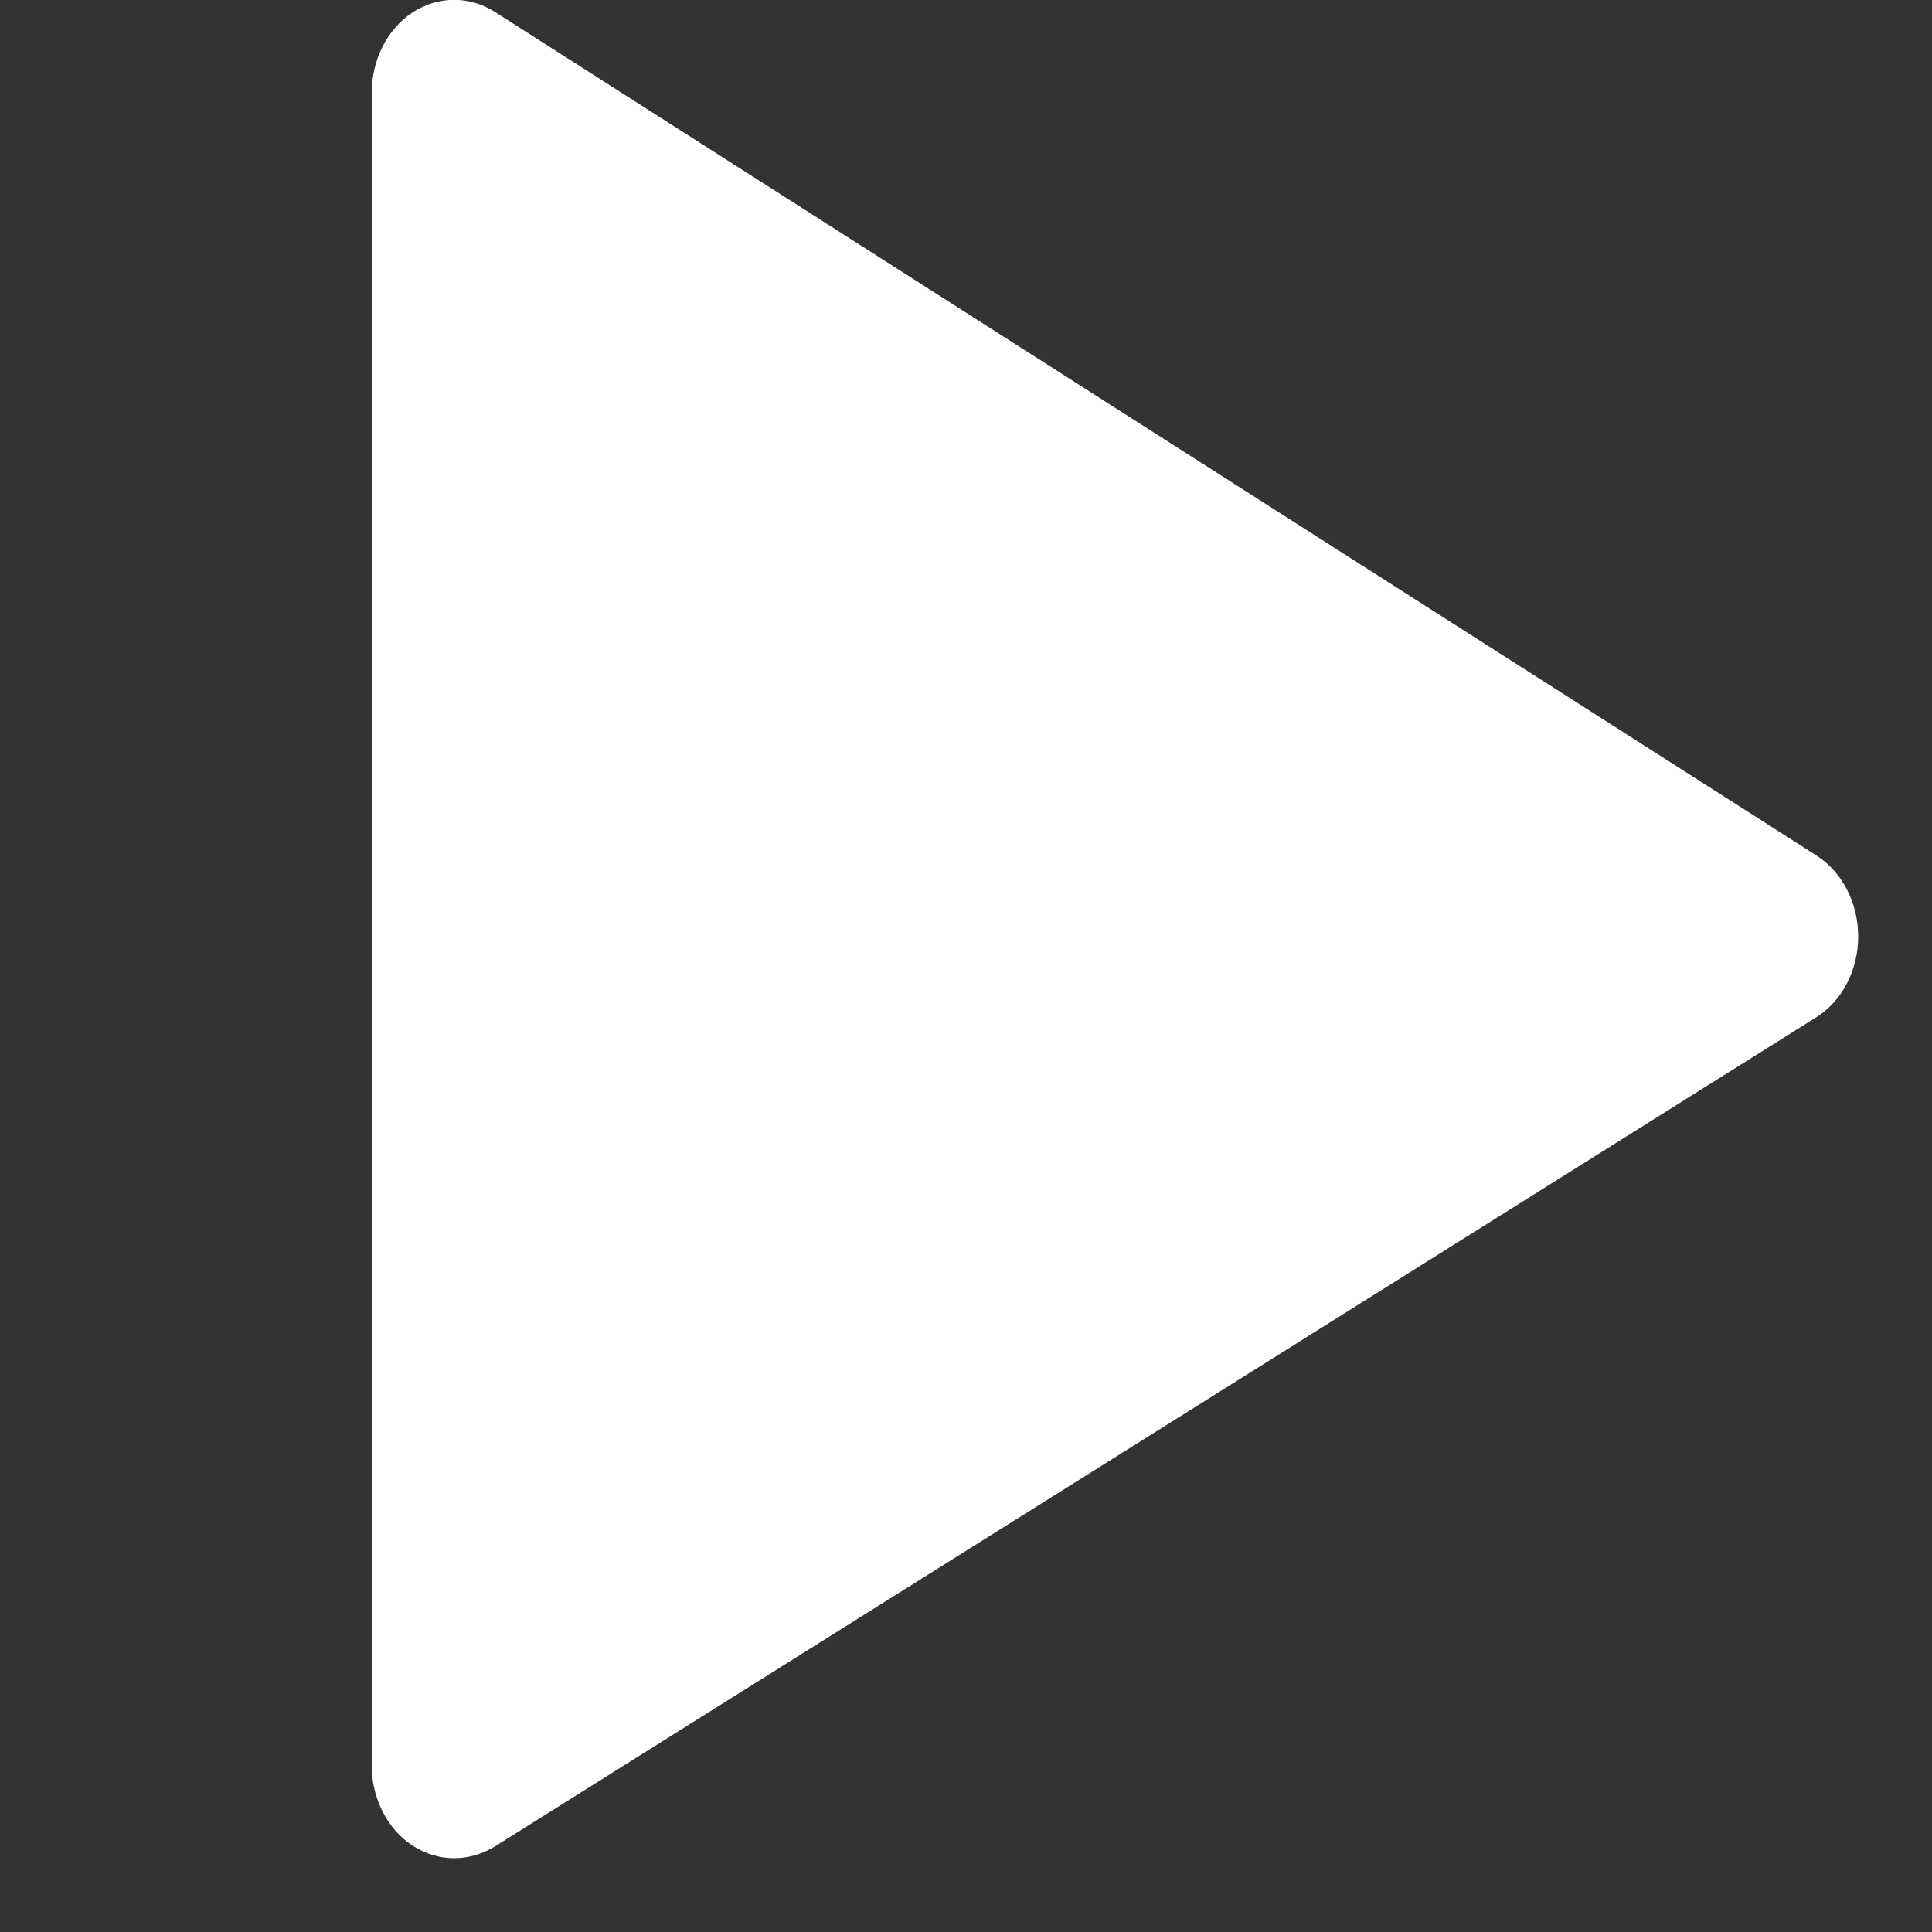 <?xml version="1.0" encoding="utf-8"?>
<svg xmlns="http://www.w3.org/2000/svg" fill="none" height="100%" overflow="visible" preserveAspectRatio="none" style="display: block;" viewBox="0 0 5 5" width="100%">
<rect x="0" y="0" width="5" height="5" fill="#333333" stroke="none"/>
<g id="Glyph Container">
<path d="M4.701 2.214L1.281 0.031C1.215 -0.011 1.134 -0.011 1.068 0.032C1.002 0.075 0.962 0.155 0.962 0.24V4.569C0.962 4.654 1.002 4.733 1.067 4.776C1.101 4.798 1.138 4.809 1.175 4.809C1.211 4.809 1.247 4.799 1.28 4.779L4.7 2.633C4.767 2.591 4.809 2.511 4.809 2.424C4.809 2.337 4.768 2.257 4.701 2.214Z" fill="white" id="Glyph"/>
</g>
</svg>